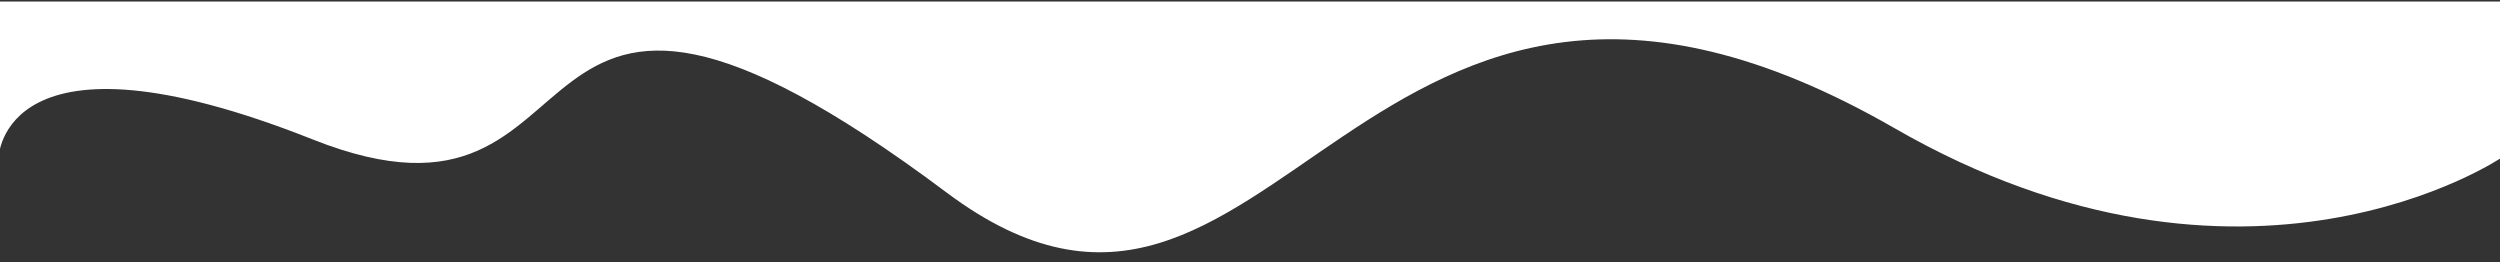 <?xml version="1.0" encoding="UTF-8"?> <svg xmlns="http://www.w3.org/2000/svg" id="_Слой_2" data-name="Слой_2" version="1.1" viewBox="0 0 1920 201.6"><rect x="0" y="0" width="1920" height="201.6" fill="#333333" stroke="none"/><defs><style> .st0 { fill: #fff; } </style></defs><path class="st0" d="M1921.1,121.1s-196,132.8-466.2-22.7c-414.5-238.5-473.7,239.8-728,49.4-357.5-267.6-248,54-486.7-40.7C1.3,12.4-1.1,121.1-1.1,121.1V1.2h1922.1v119.9Z"></path></svg> 